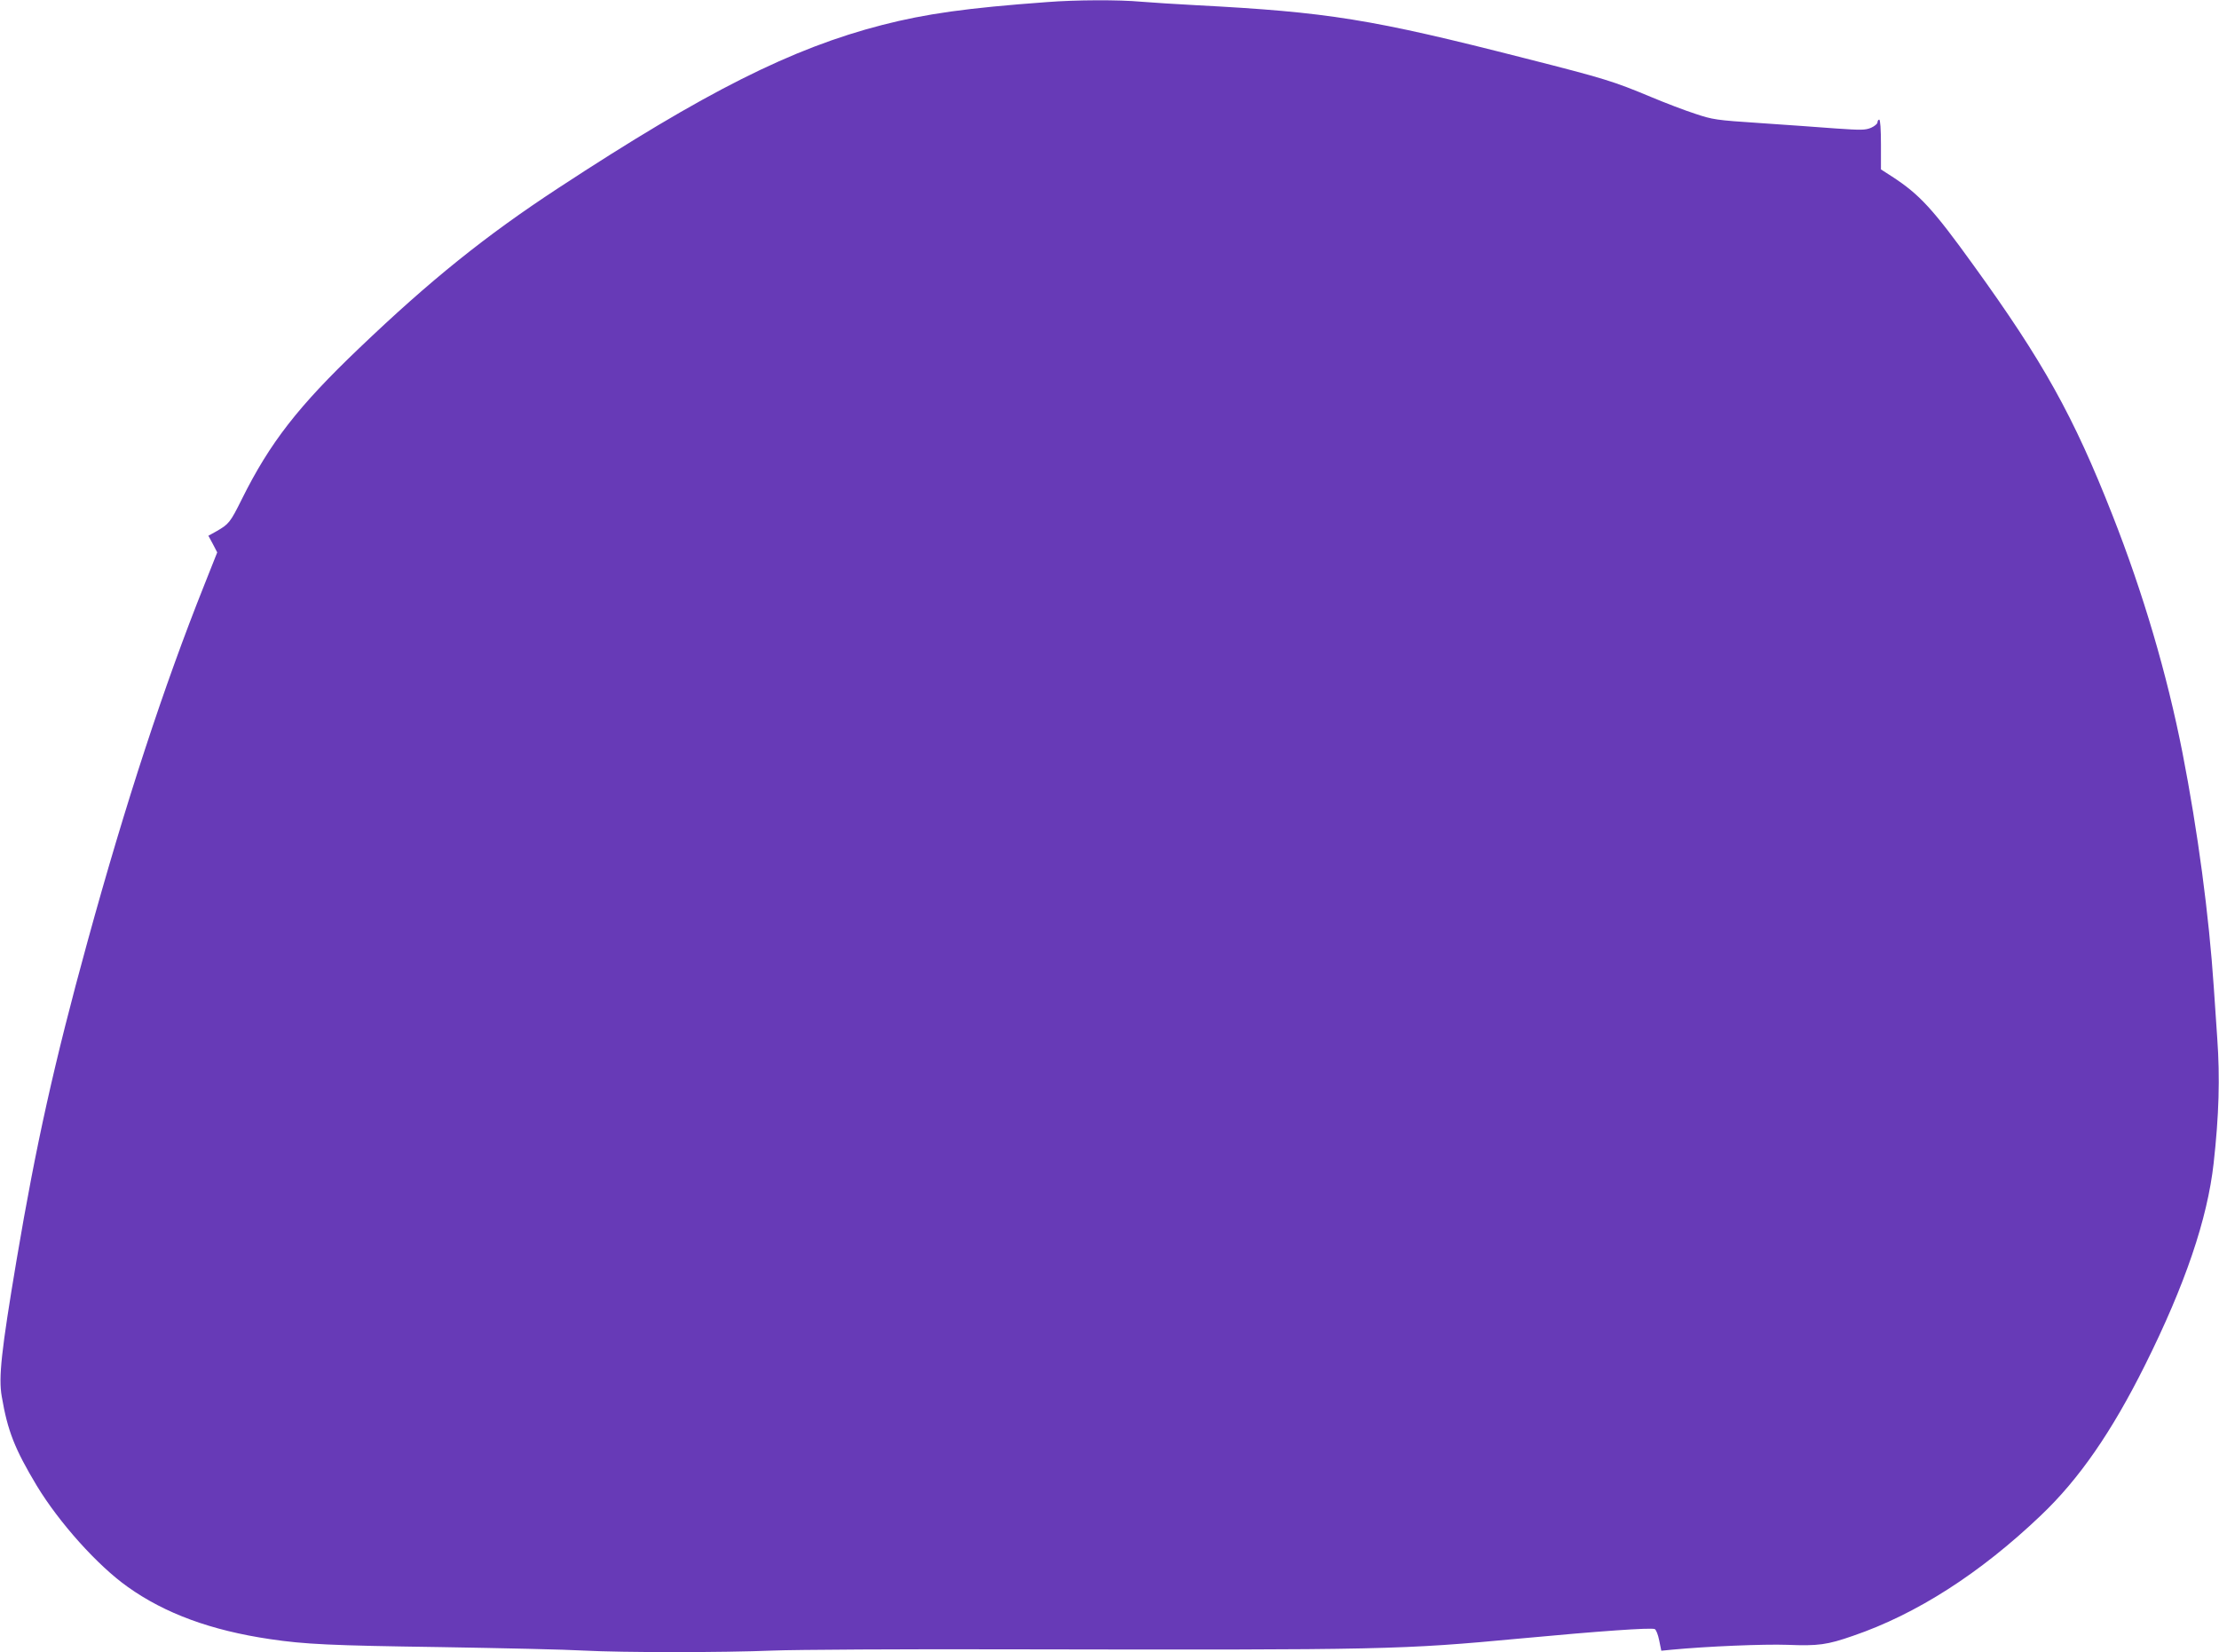 <?xml version="1.0" standalone="no"?>
<!DOCTYPE svg PUBLIC "-//W3C//DTD SVG 20010904//EN"
 "http://www.w3.org/TR/2001/REC-SVG-20010904/DTD/svg10.dtd">
<svg version="1.0" xmlns="http://www.w3.org/2000/svg"
 width="1280pt" height="953pt" viewBox="0 0 1280 953"
 preserveAspectRatio="xMidYMid meet">
<g transform="translate(0,953) scale(0.1,-0.1)"
fill="#673ab7" stroke="none">
<path d="M6040 9518 c-464 -34 -697 -67 -951 -132 -521 -134 -1021 -385 -1869
-941 -418 -274 -737 -530 -1149 -924 -350 -334 -514 -544 -676 -870 -67 -135
-75 -144 -146 -185 l-47 -26 26 -48 25 -48 -75 -189 c-232 -581 -453 -1254
-673 -2055 -192 -698 -298 -1177 -409 -1835 -89 -529 -105 -680 -86 -789 34
-200 75 -303 202 -515 129 -213 351 -461 525 -584 216 -154 482 -251 820 -301
201 -30 354 -37 983 -46 355 -6 726 -14 825 -20 228 -12 802 -12 1095 0 124 5
752 9 1395 7 2149 -4 2224 -2 2920 63 448 42 746 63 770 54 8 -4 19 -31 26
-66 l12 -59 61 6 c200 19 529 33 668 28 176 -7 228 0 377 52 366 125 734 361
1084 695 220 209 408 481 600 866 231 463 360 842 396 1164 31 276 37 495 21
720 -5 74 -14 207 -20 295 -28 418 -92 899 -181 1355 -89 452 -226 918 -404
1370 -224 570 -399 884 -801 1440 -234 325 -312 409 -469 511 l-65 42 0 143
c0 89 -4 144 -10 144 -5 0 -10 -7 -10 -16 0 -8 -17 -22 -37 -31 -34 -14 -57
-14 -203 -4 -91 7 -286 21 -435 31 -258 17 -275 20 -377 54 -59 19 -174 63
-255 97 -216 90 -266 106 -723 222 -892 228 -1138 267 -1900 307 -113 6 -255
15 -316 20 -128 12 -379 11 -544 -2z"/>
</g>
</svg>
